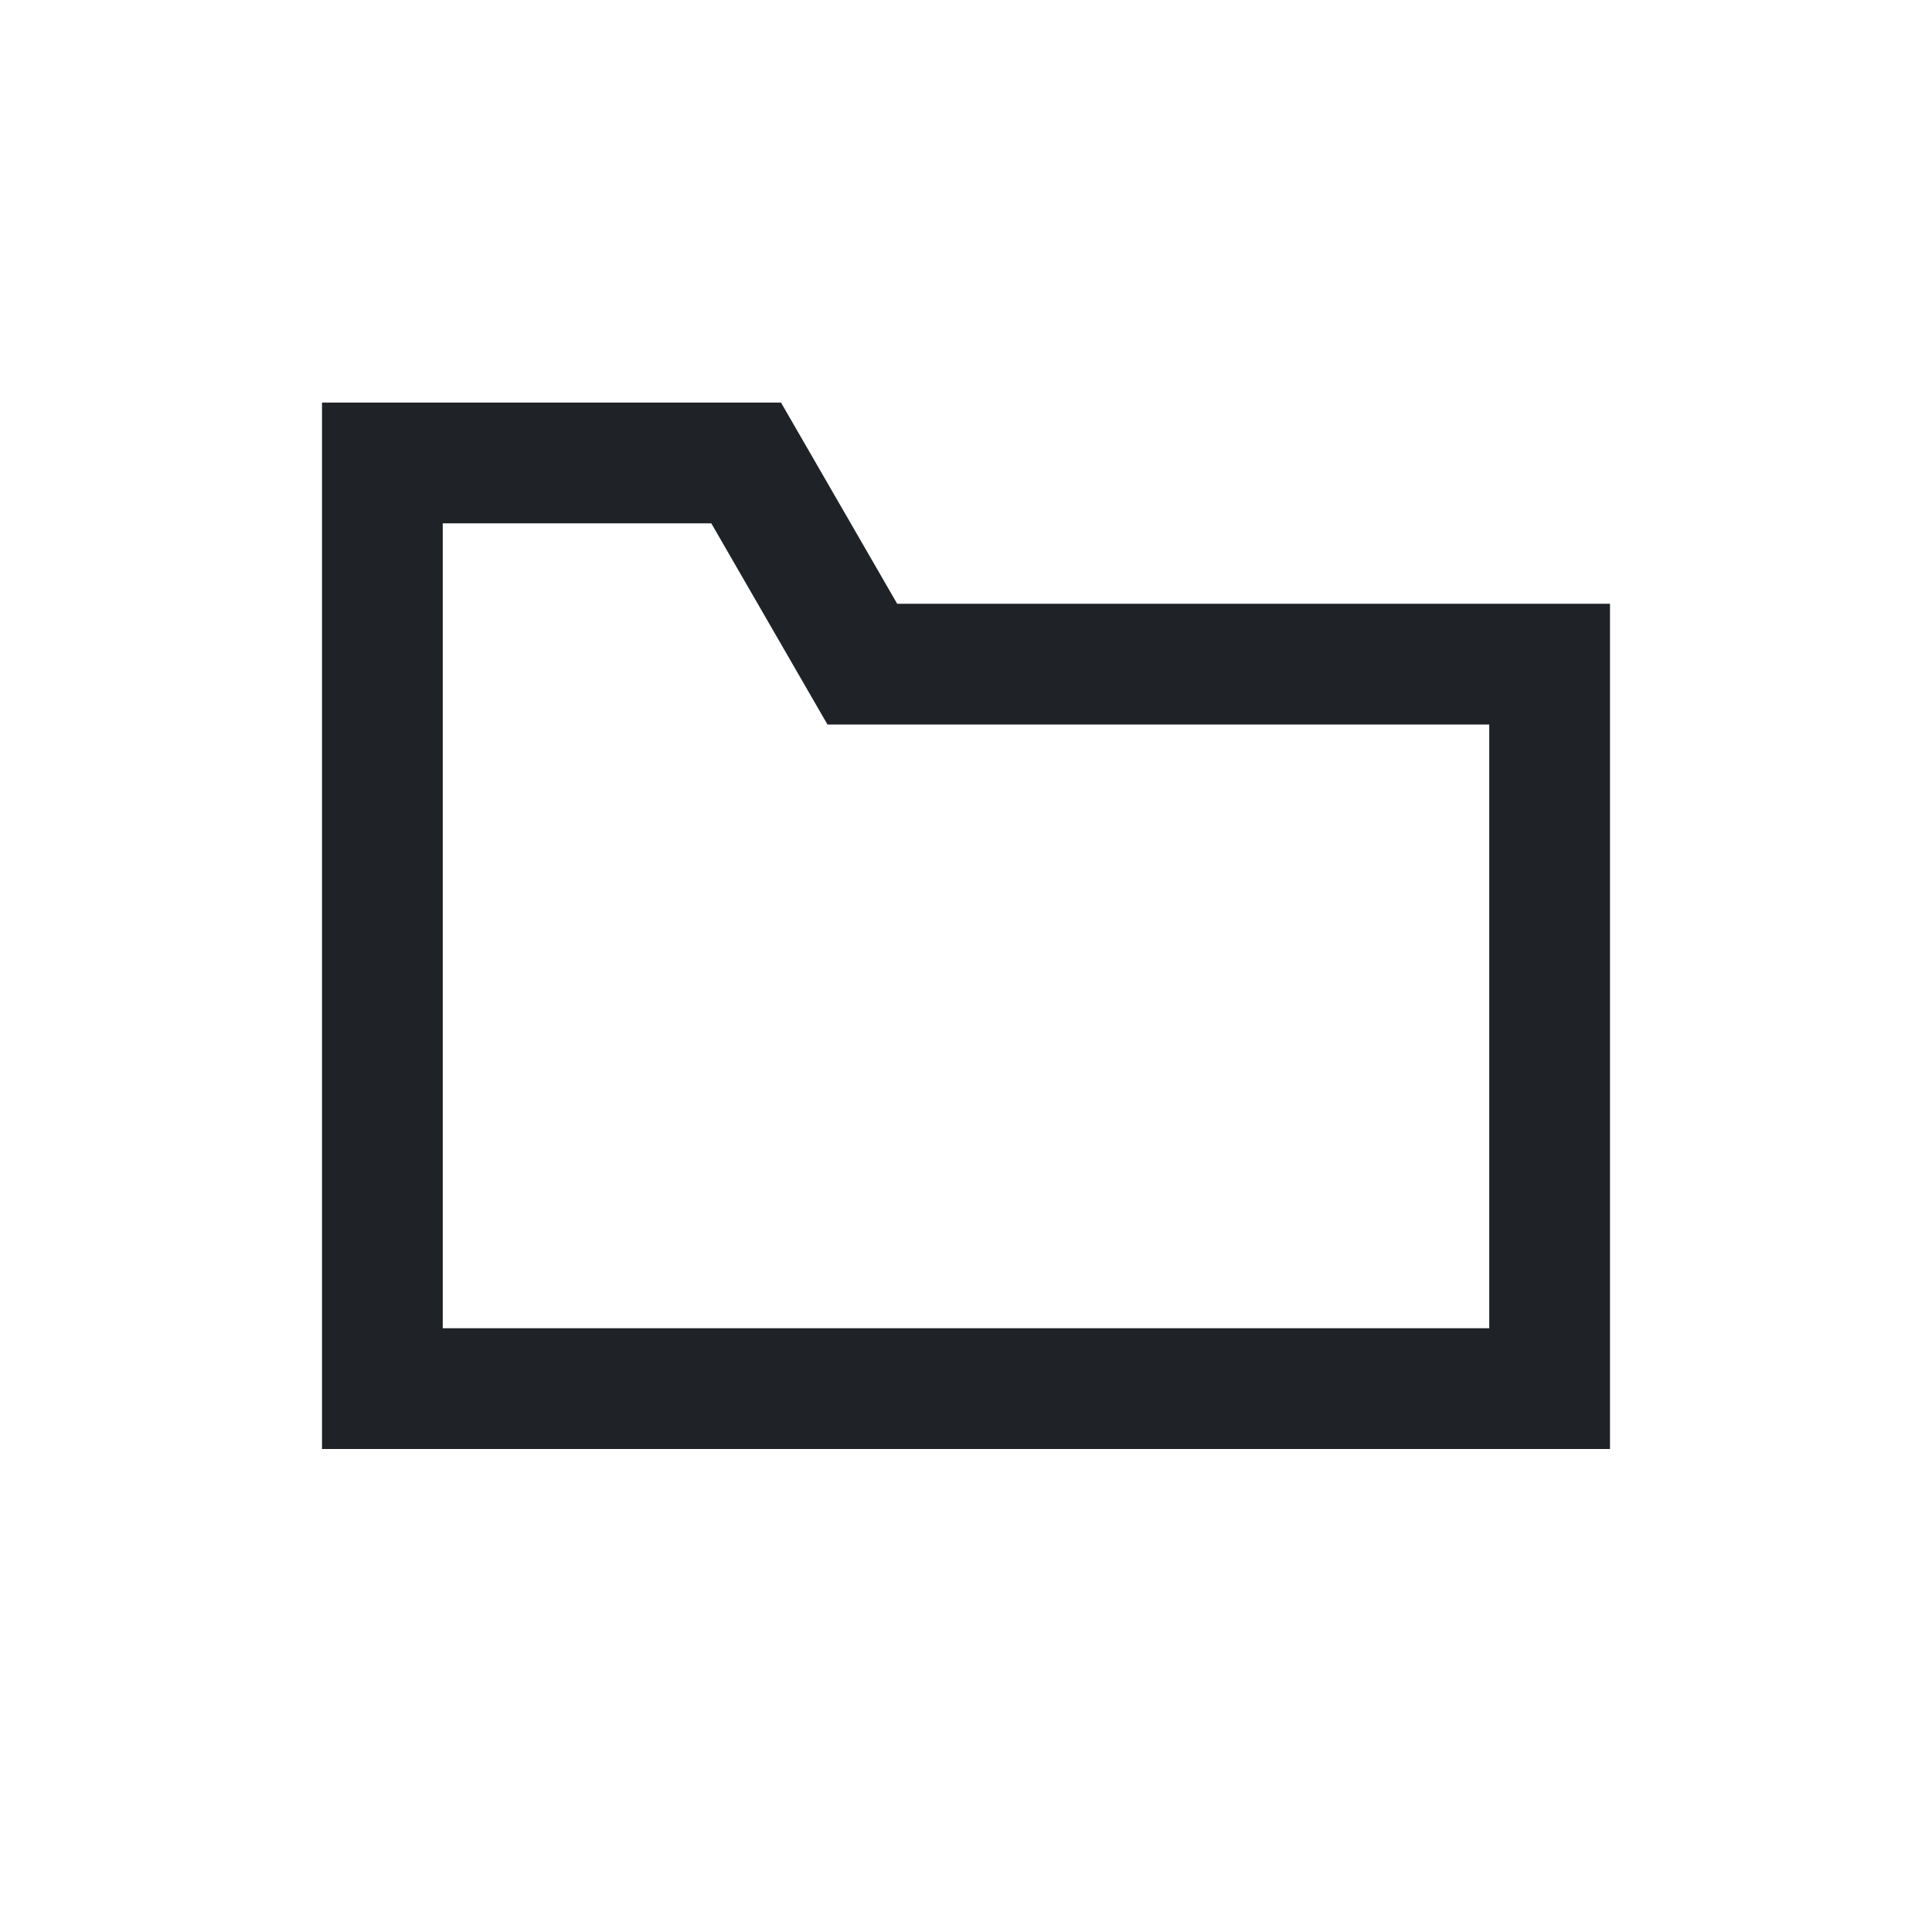 <?xml version="1.0" encoding="utf-8"?><!-- Скачано с сайта svg4.ru / Downloaded from svg4.ru -->
<svg width="800px" height="800px" viewBox="0 0 24 24" fill="none" xmlns="http://www.w3.org/2000/svg">
<path fill-rule="evenodd" clip-rule="evenodd" d="M4 5.001H9.702L11.145 7.5H20V18H4V5.001ZM5.5 6.501V16.5H18.5V9H10.279L8.836 6.501H5.5Z" fill="#1F2328"/>
</svg>